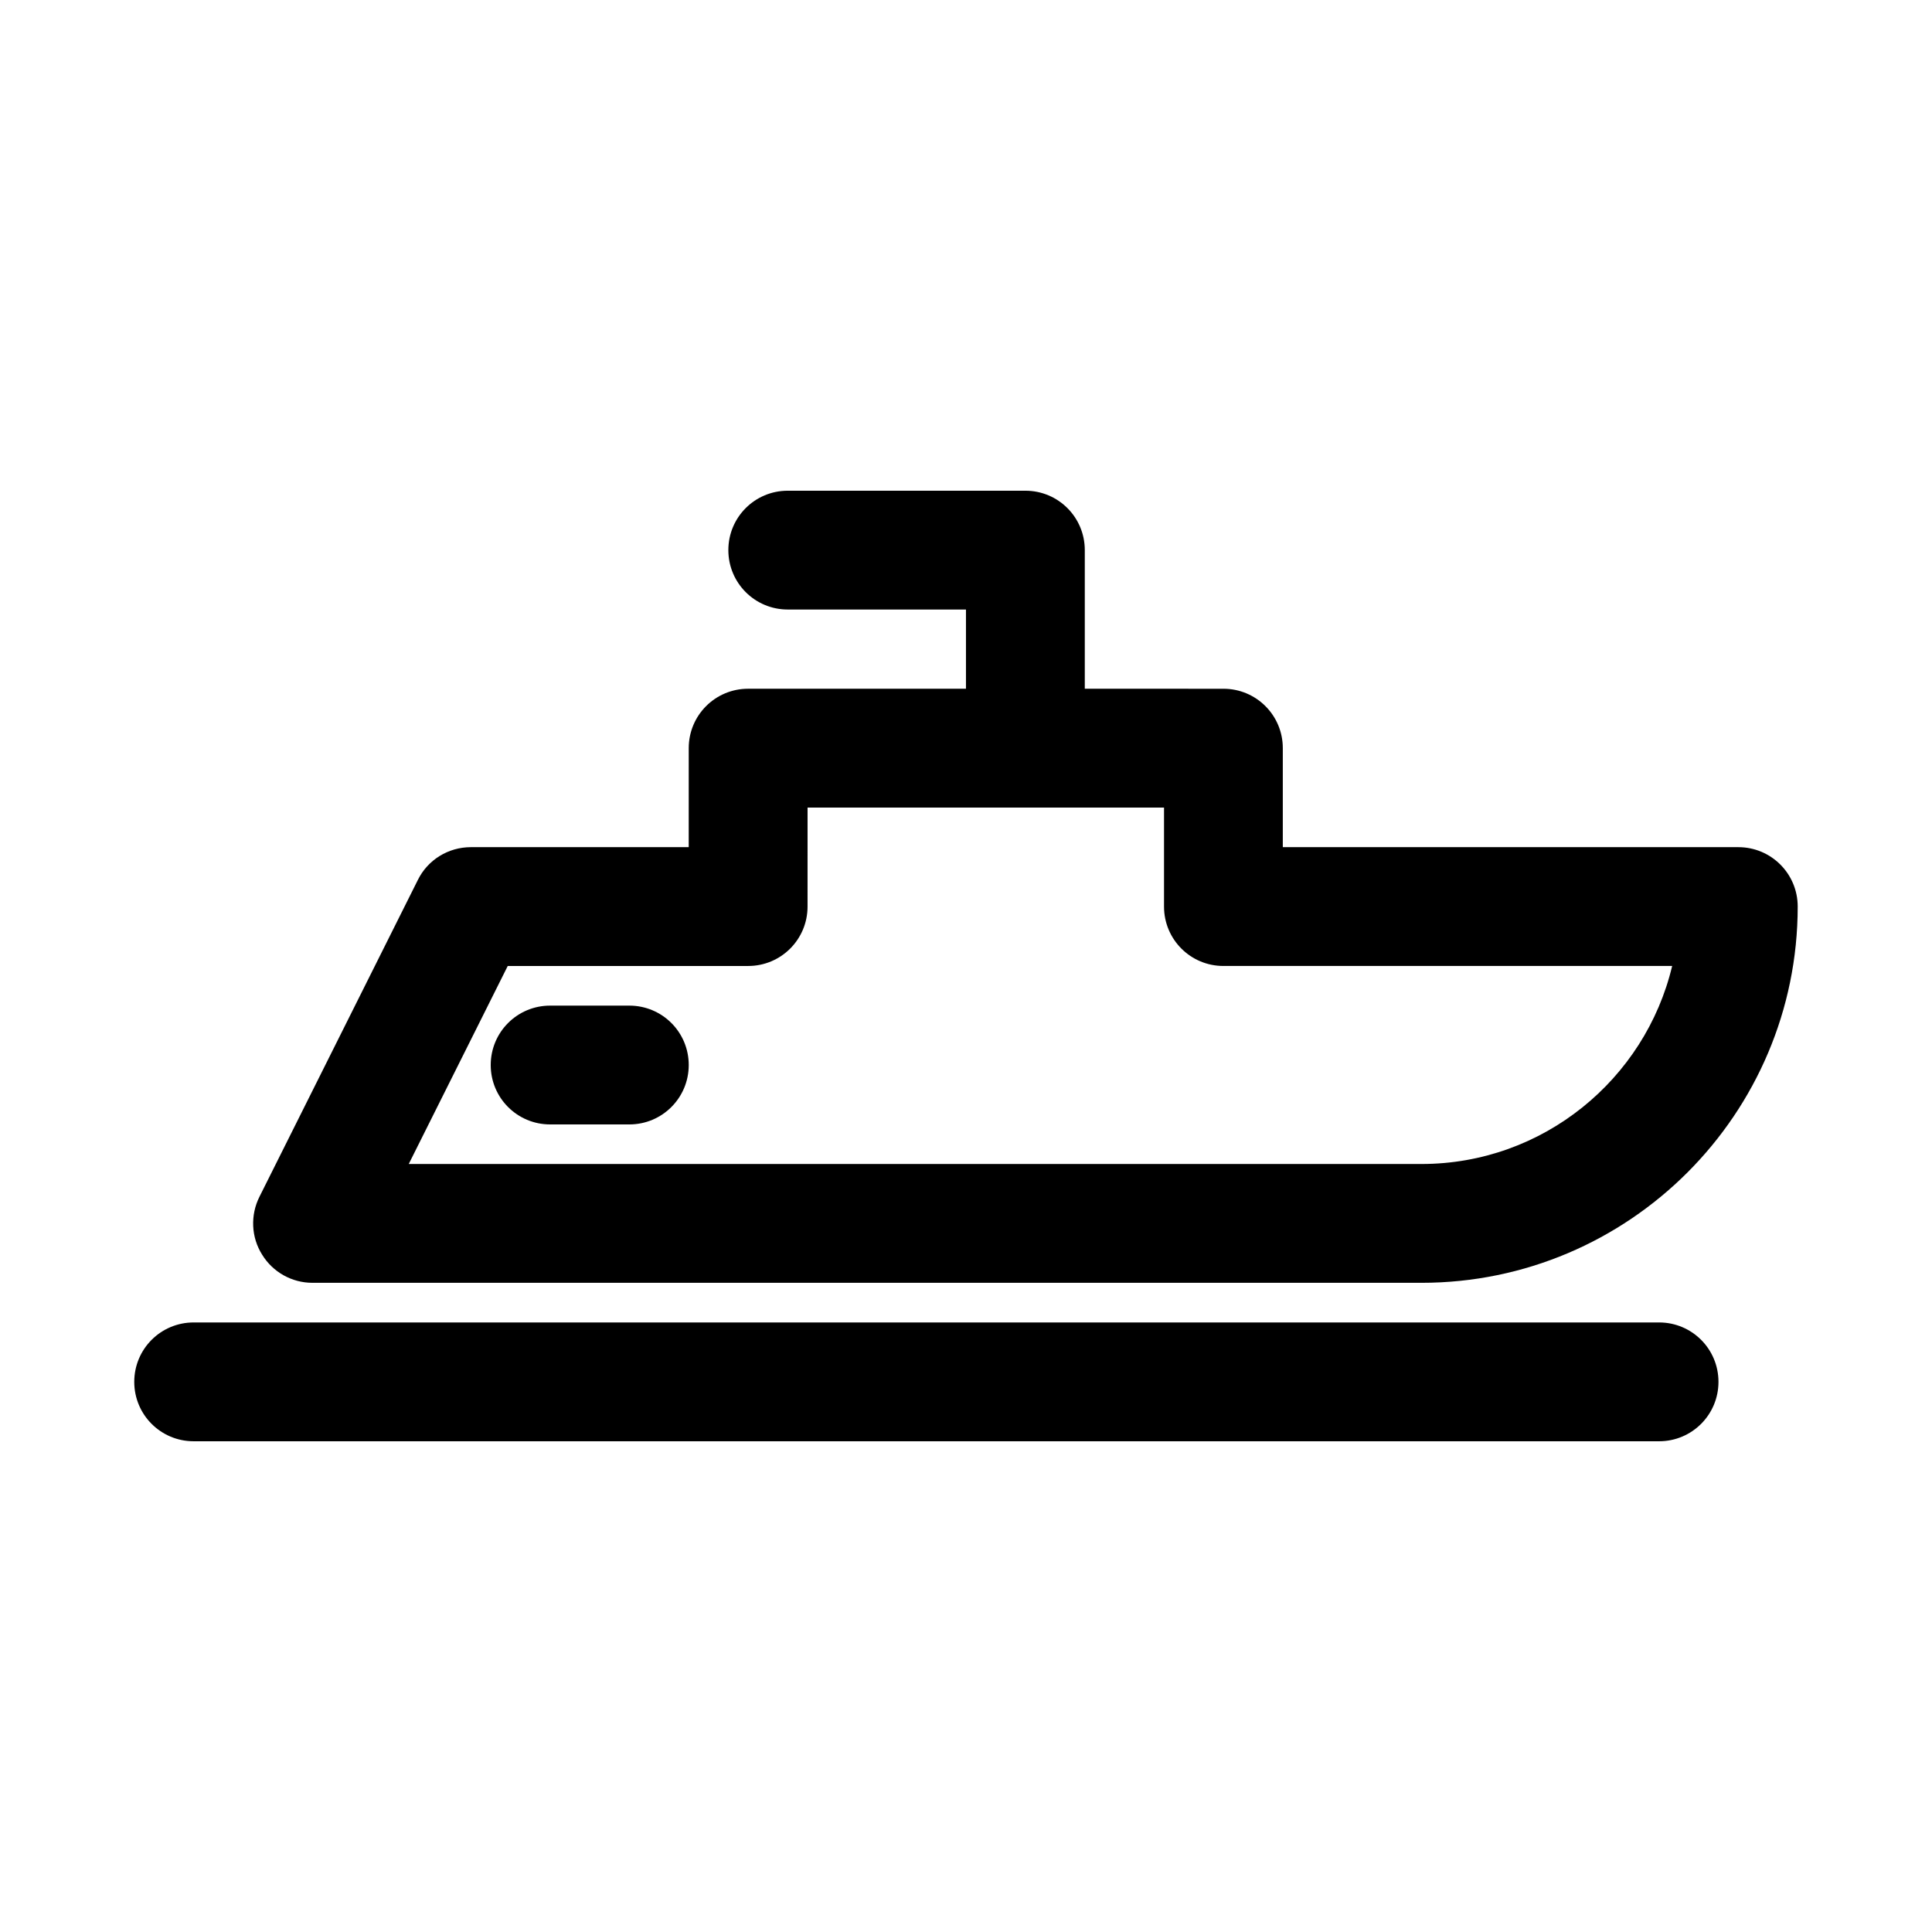 <?xml version="1.0" encoding="UTF-8"?>
<!-- Uploaded to: ICON Repo, www.svgrepo.com, Generator: ICON Repo Mixer Tools -->
<svg fill="#000000" width="800px" height="800px" version="1.1" viewBox="144 144 512 512" xmlns="http://www.w3.org/2000/svg">
 <g>
  <path d="m226.81 483.96h293.89c55 0 99.711-44.715 99.711-99.711 0-8.711-7.031-15.742-15.742-15.742h-120.71v-26.238c0-8.711-7.031-15.742-15.742-15.742l-36.734-0.004v-36.734c0-8.711-7.031-15.742-15.742-15.742h-62.977c-8.711 0-15.742 7.031-15.742 15.742 0 8.711 7.031 15.742 15.742 15.742h47.23v20.992h-57.727c-8.711 0-15.742 7.031-15.742 15.742l-0.004 26.242h-57.727c-5.984 0-11.441 3.359-14.066 8.711l-41.984 83.969c-2.414 4.828-2.203 10.707 0.734 15.324 2.832 4.617 7.871 7.449 13.328 7.449zm51.746-83.965h63.711c8.711 0 15.742-7.031 15.742-15.742l0.004-26.242h94.465v26.238c0 8.711 7.031 15.742 15.742 15.742h118.92c-7.137 30.02-34.219 52.48-66.441 52.48l-268.38 0.004z"/>
  <path d="m195.32 525.95h388.35c8.711 0 15.742-7.031 15.742-15.742 0.004-8.711-7.027-15.746-15.738-15.746h-388.35c-8.715 0-15.746 7.035-15.746 15.746 0 8.711 7.031 15.742 15.742 15.742z"/>
  <path d="m310.78 410.5h-20.992c-8.711 0-15.742 7.031-15.742 15.742 0 8.711 7.031 15.742 15.742 15.742h20.992c8.711 0 15.742-7.031 15.742-15.742 0.004-8.711-7.031-15.742-15.742-15.742z"/>
 </g>
</svg>
